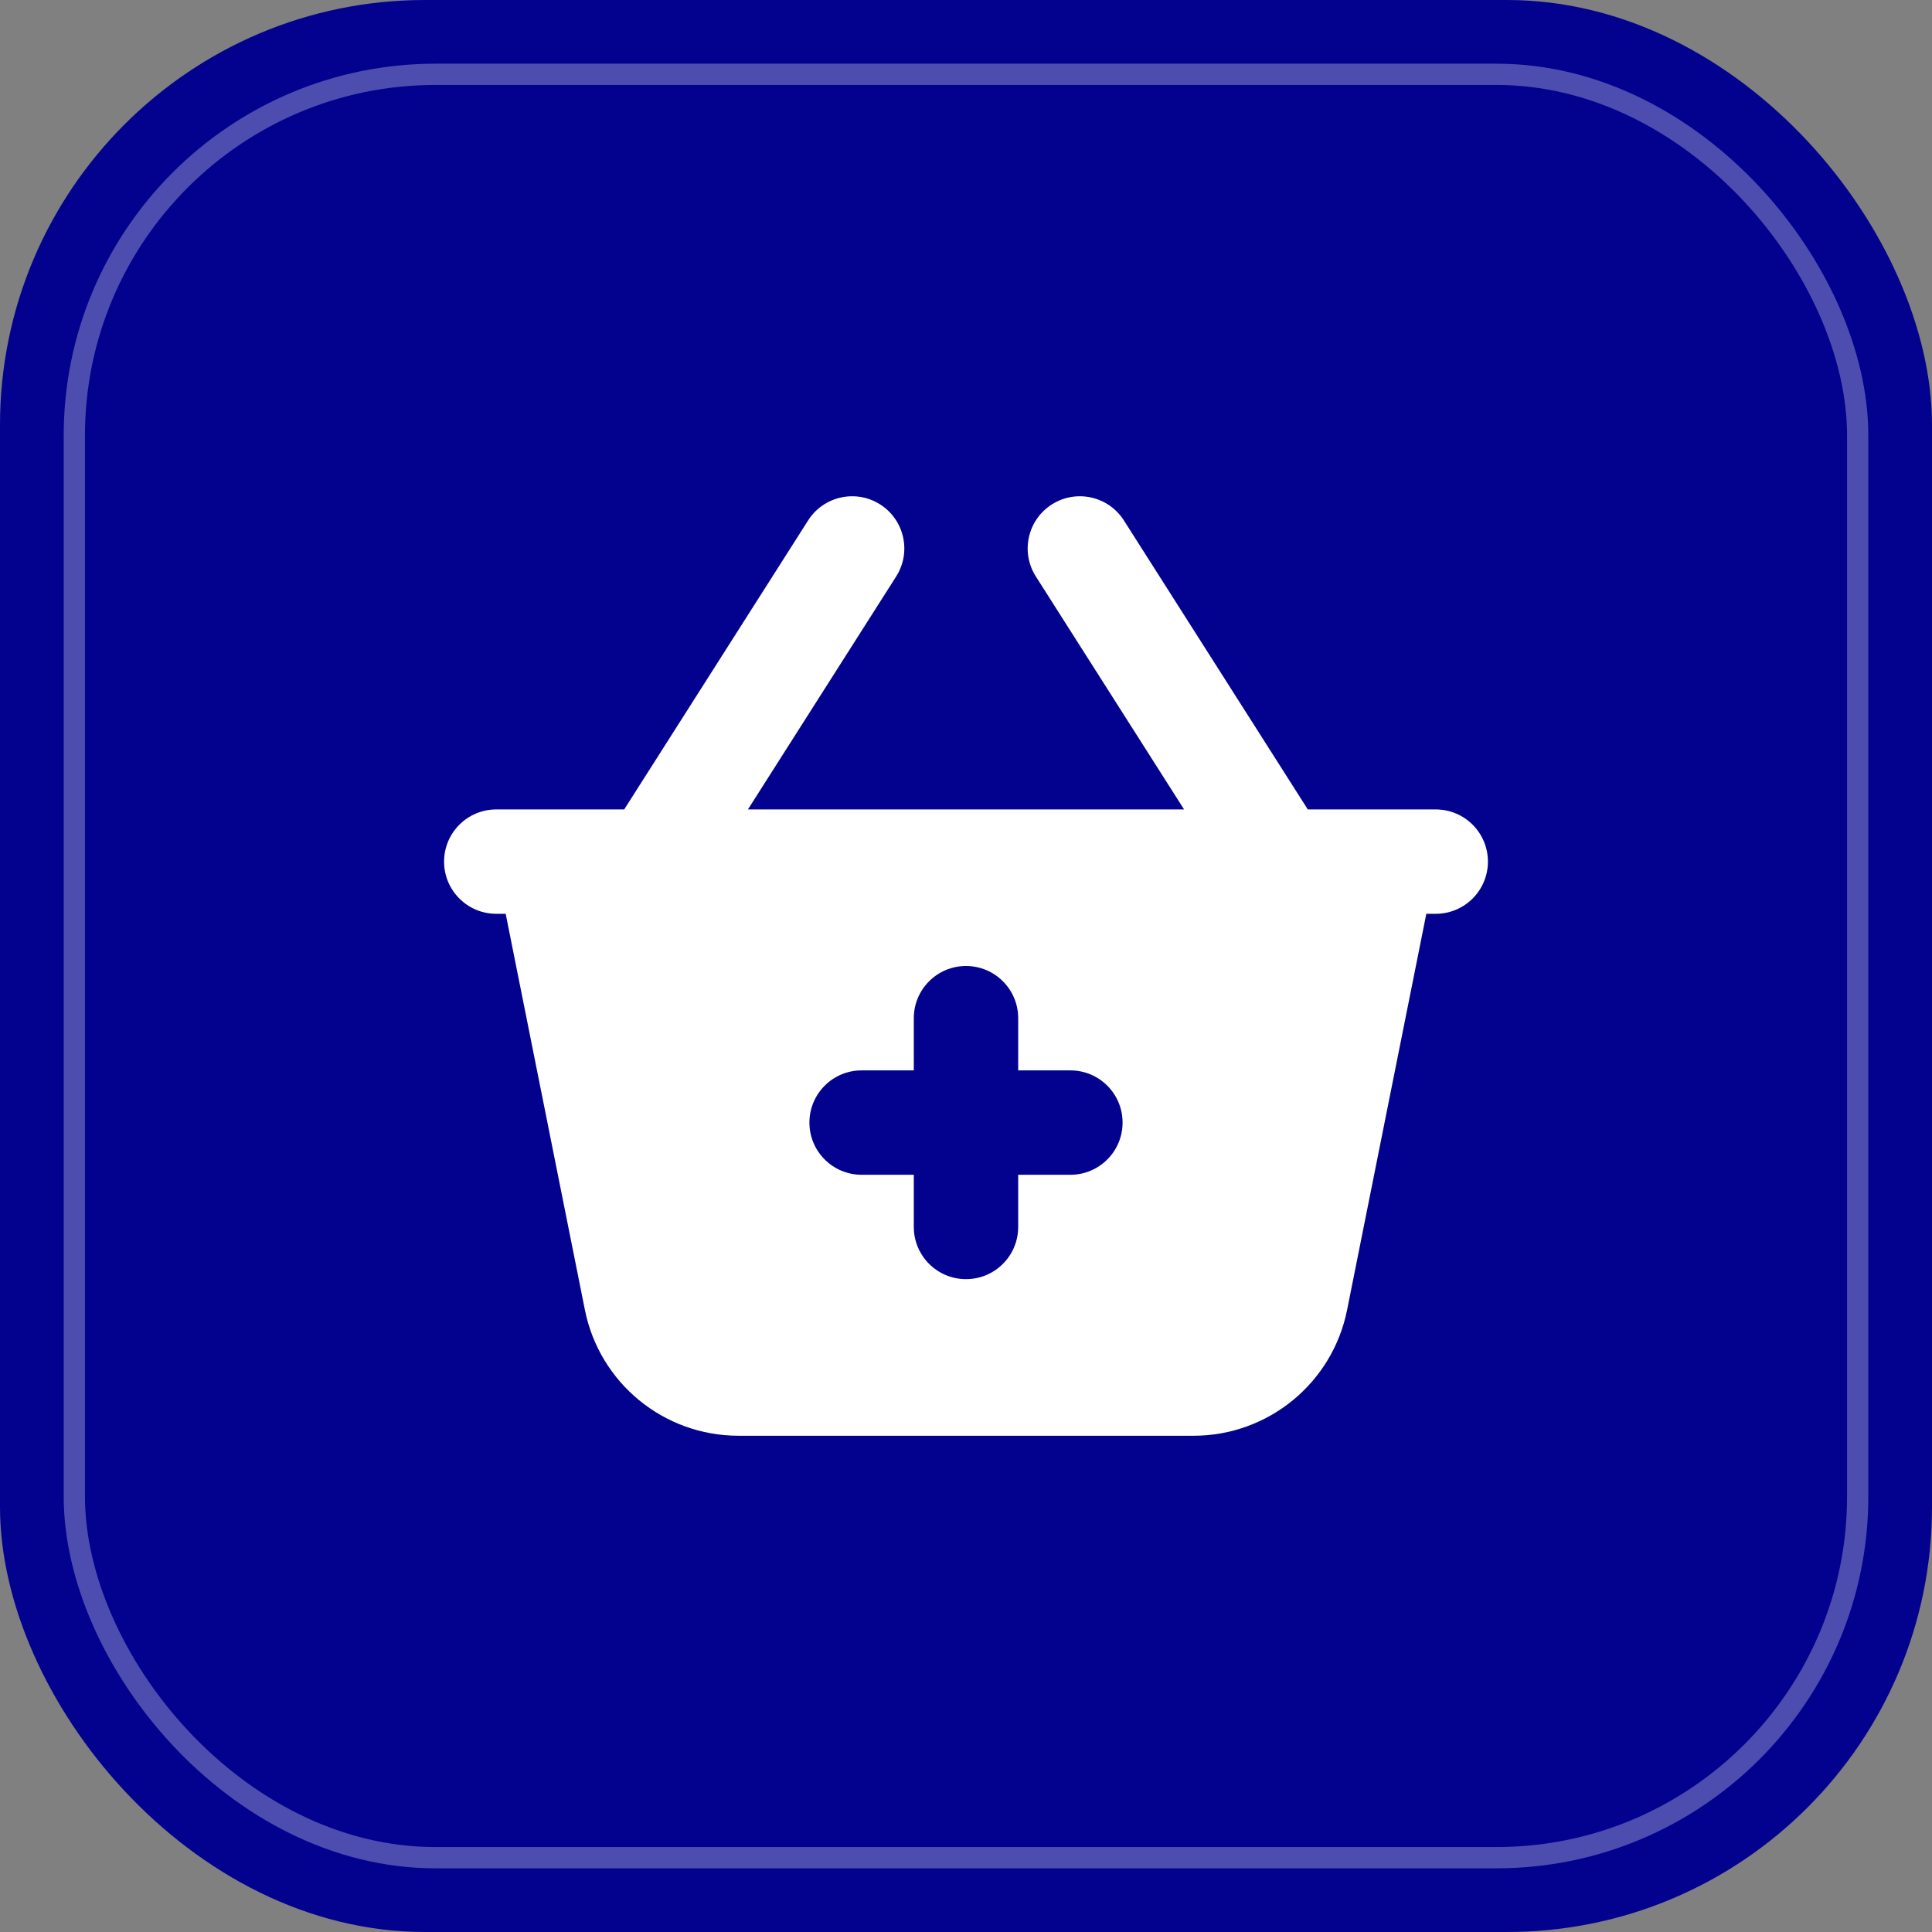 <svg width="130" height="130" viewBox="0 0 130 130" fill="none" xmlns="http://www.w3.org/2000/svg">
<rect x="0" y="0" width="130" height="130" fill="#808080" stroke="none"/>
<rect width="130" height="130" rx="28.595" fill="#02028F"/>
<rect opacity="0.3" x="5.001" y="5.001" width="119.999" height="119.999" rx="24.306" stroke="white" stroke-width="1.43"/>
<path fill-rule="evenodd" clip-rule="evenodd" d="M60.3 38.791C61.342 37.154 60.859 34.984 59.223 33.942C57.587 32.901 55.416 33.383 54.375 35.02L42.001 54.465H33.393C31.453 54.465 29.881 56.037 29.881 57.977C29.881 59.916 31.453 61.488 33.393 61.488H34.026L39.356 88.138C40.341 93.062 44.665 96.608 49.687 96.608H80.313C85.335 96.608 89.66 93.062 90.644 88.138L95.974 61.488H96.607C98.547 61.488 100.119 59.916 100.119 57.977C100.119 56.037 98.547 54.465 96.607 54.465H87.999L75.625 35.02C74.584 33.383 72.413 32.901 70.777 33.942C69.141 34.984 68.658 37.154 69.7 38.791L79.674 54.465H50.326L60.3 38.791ZM75.536 75.536C75.536 77.475 73.963 79.048 72.024 79.048H68.512V82.559C68.512 84.499 66.94 86.071 65 86.071C63.06 86.071 61.488 84.499 61.488 82.559V79.048H57.976C56.037 79.048 54.464 77.475 54.464 75.536C54.464 73.596 56.037 72.024 57.976 72.024H61.488V68.512C61.488 66.572 63.06 65 65 65C66.94 65 68.512 66.572 68.512 68.512V72.024H72.024C73.963 72.024 75.536 73.596 75.536 75.536Z" fill="white"/>
</svg>
